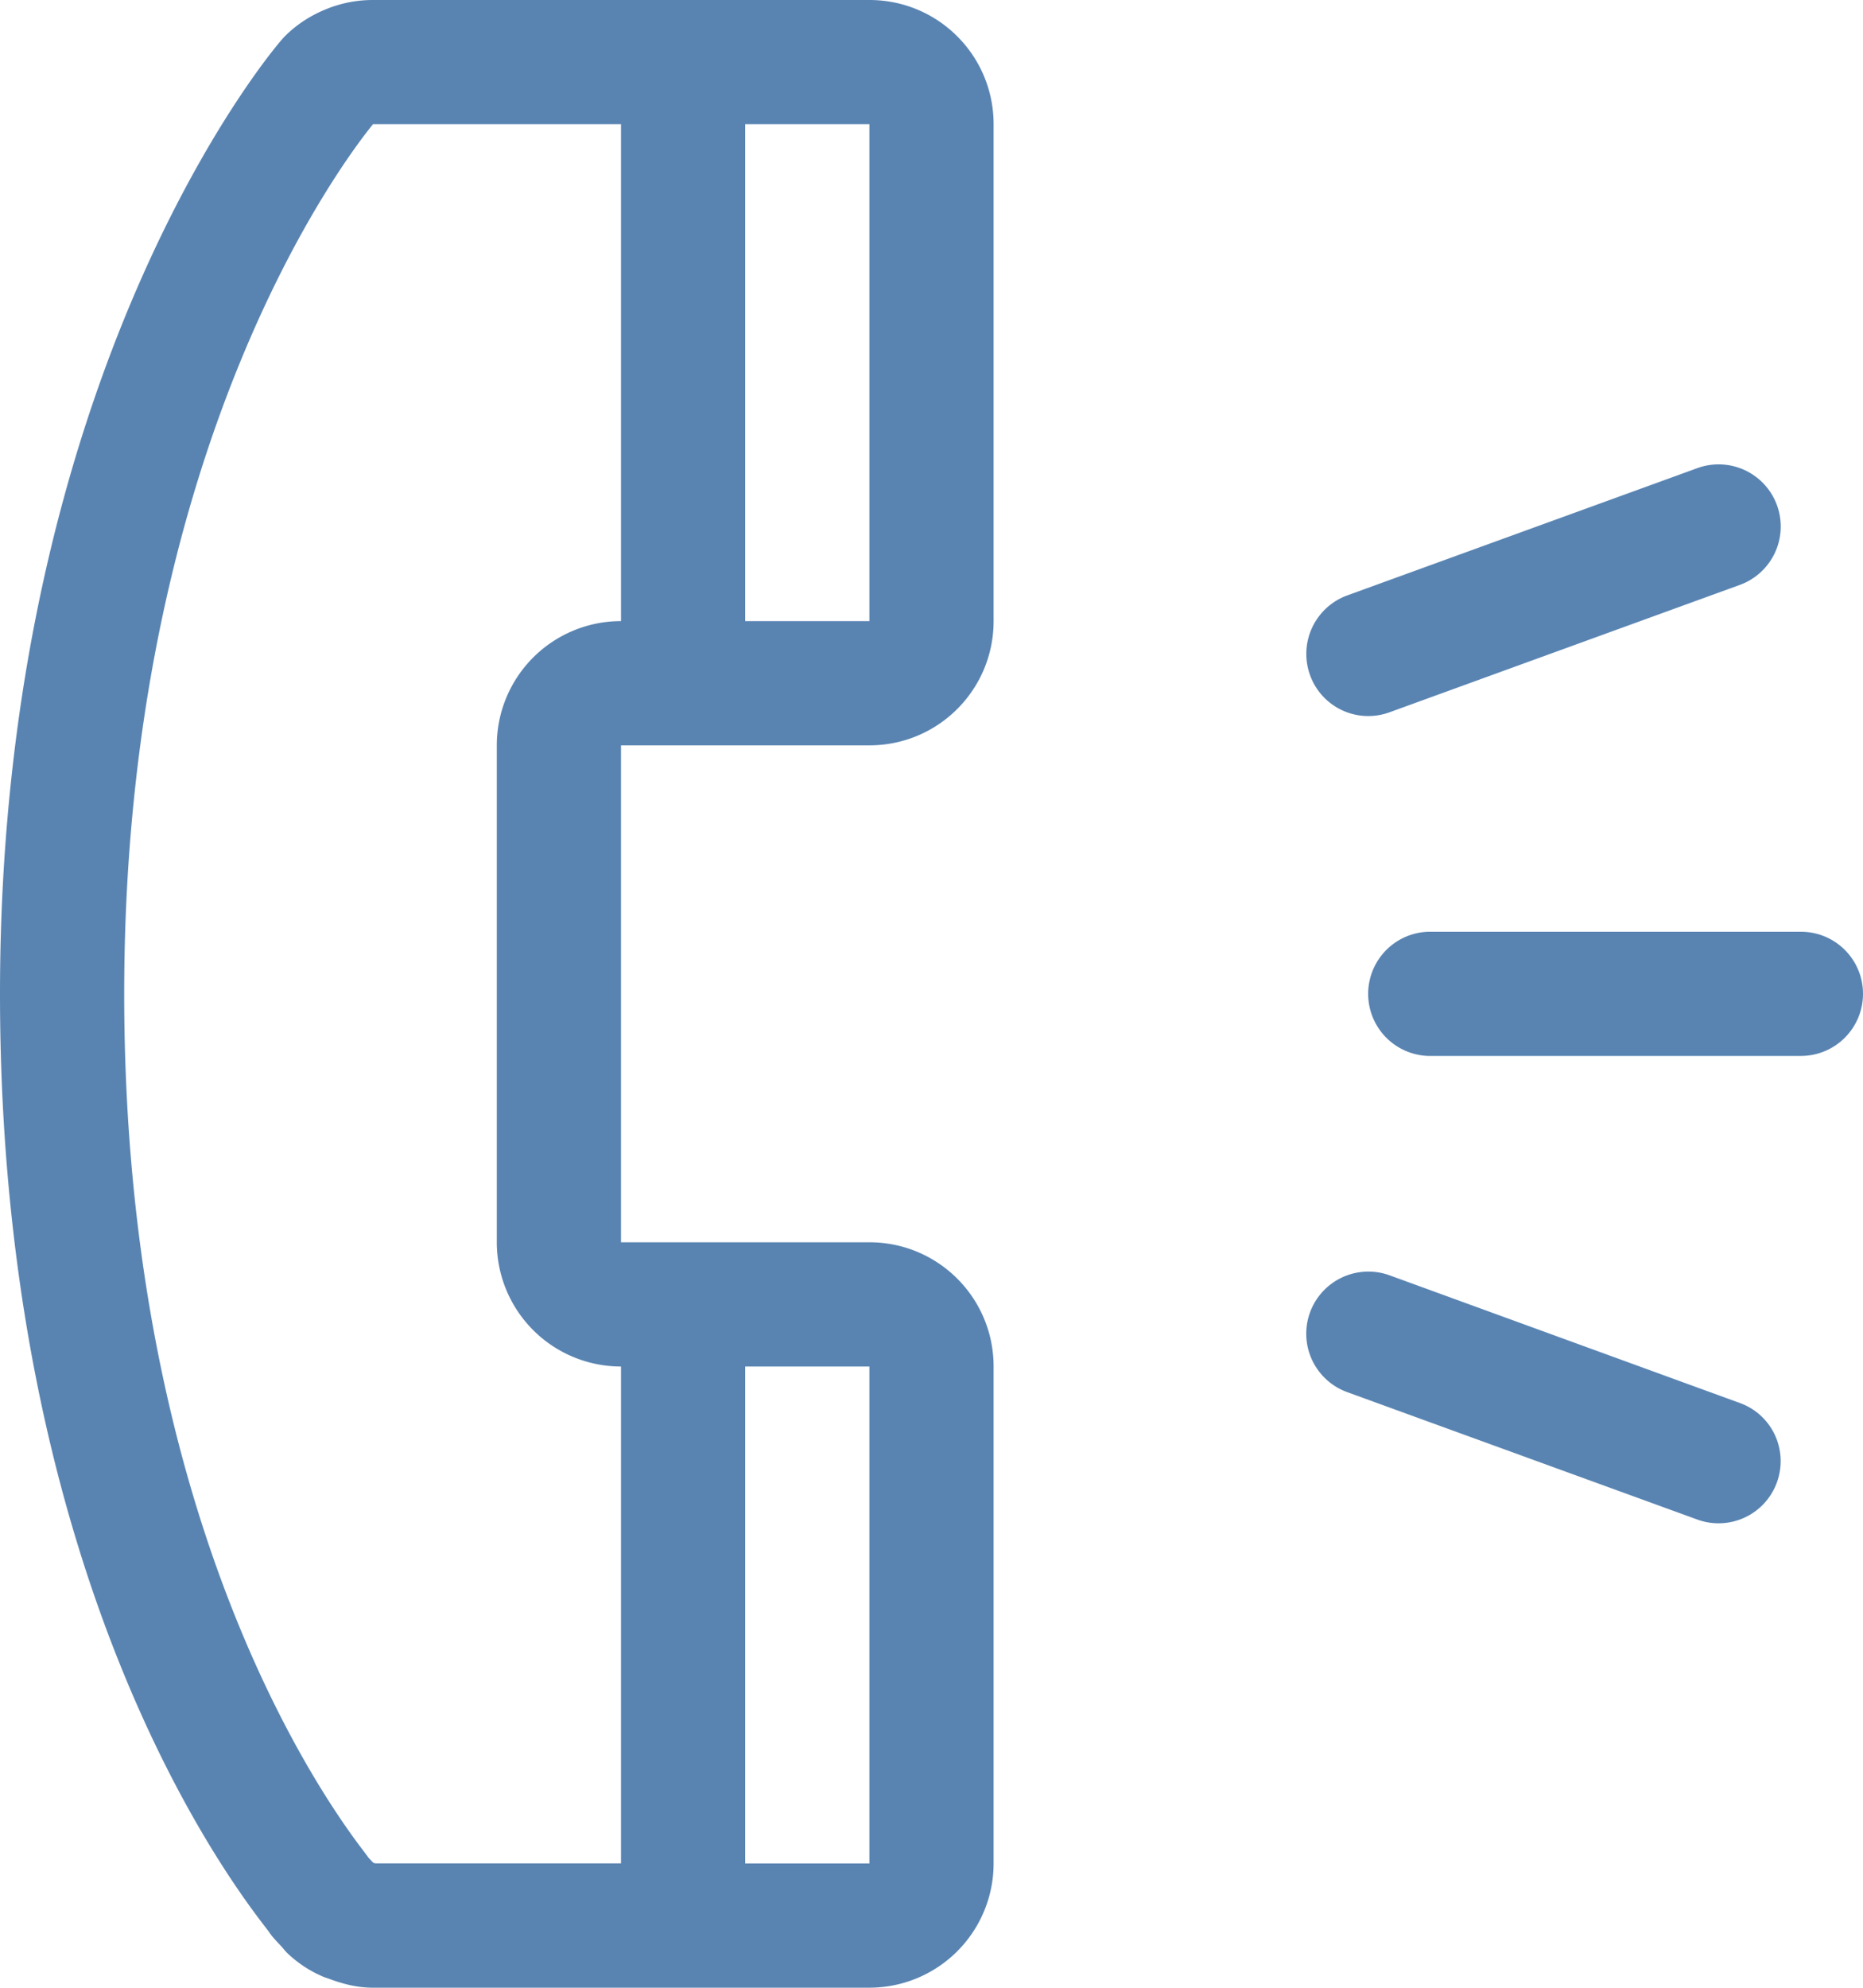 <svg width="30" height="32" viewBox="0 0 30 32" fill="none" xmlns="http://www.w3.org/2000/svg"><path d="M30 15.999a1 1 0 0 1-1 1h-6A1 1 0 0 1 23 15h6c.553 0 1 .446 1 1v-.001zm-8.904-5.13a1.002 1.002 0 0 1 .597-1.283l5.64-2.05a1 1 0 0 1 .684 1.88l-5.639 2.05a.997.997 0 0 1-1.282-.596v-.001zm7.517 12.997a.999.999 0 0 1-1.28.597l-5.64-2.052a1 1 0 1 1 .684-1.88l5.639 2.055c.52.187.787.759.597 1.28zM16 1.999v8c0 1.106-.894 2-2 2h-4v8h4c1.106 0 2 .894 2 2v8a2 2 0 0 1-2 2H5.996c-.236 0-.469-.058-.691-.141-.045-.016-.09-.029-.133-.05a1.92 1.92 0 0 1-.551-.371c-.033-.032-.056-.067-.088-.1-.066-.074-.14-.143-.197-.229C4.158 30.842 0 25.999 0 15.999S4.383.789 4.582.589c.186-.188.408-.333.654-.435C5.48.052 5.74 0 6 0h8c1.106 0 2 .893 2 2v-.001zm-4 20v8h2v-8h-2zm-2-12v-8H6.007C5.566 2.539 2 7.193 2 15.999c0 8.14 2.954 12.628 3.86 13.807l.078.105.051.054.019.02c.013.007.025.01.038.013H10v-7.999a2 2 0 0 1-2-2v-8a2 2 0 0 1 2-2zm4-8h-2v8h2v-8z" fill="#5984B2"/></svg>